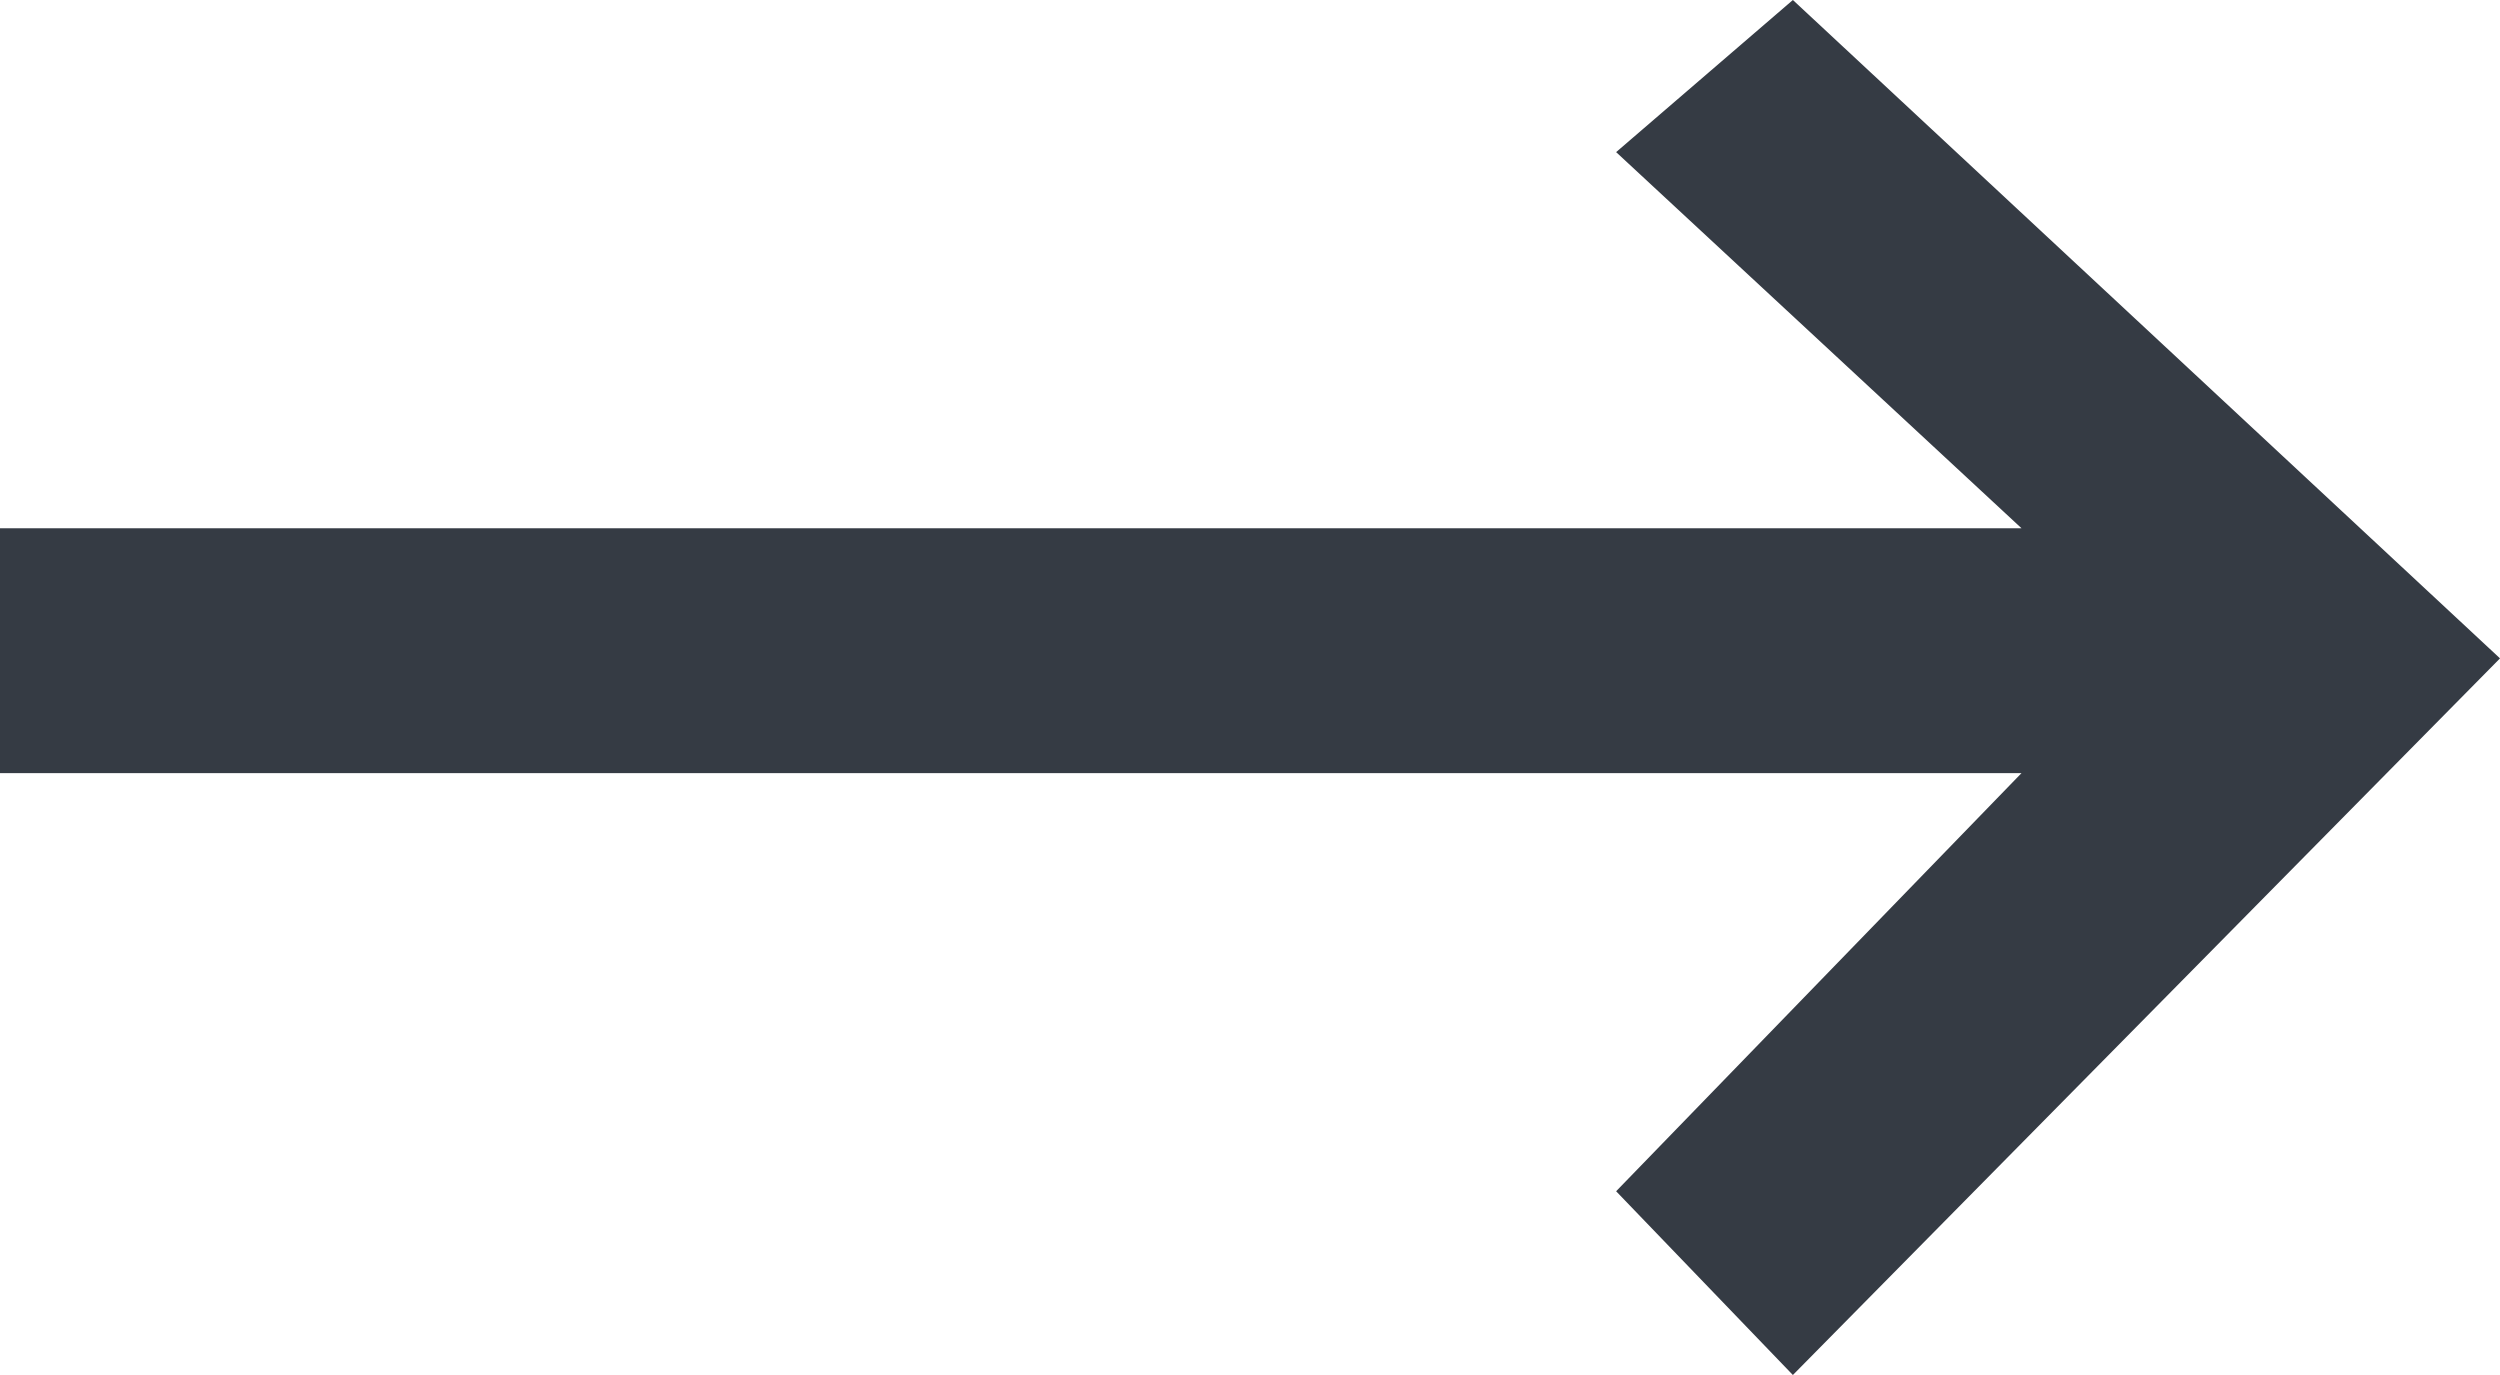 <?xml version="1.0" encoding="UTF-8"?>
<svg width="20px" height="11px" viewBox="0 0 20 11" version="1.1" xmlns="http://www.w3.org/2000/svg" xmlns:xlink="http://www.w3.org/1999/xlink">
    <title>arrow_right [#346]</title>
    <g id="Website" stroke="none" stroke-width="1" fill="none" fill-rule="evenodd">
        <g id="Homepagina---Desktop" transform="translate(-1156, -710)" fill="#353B44">
            <g id="Group-2" transform="translate(1054, 520)">
                <polygon id="arrow_right-[#346]" points="122 195.267 116.343 190 114.929 191.217 118.172 194.226 102 194.226 102 196.185 118.172 196.185 114.929 199.53 116.343 201"></polygon>
            </g>
        </g>
    </g>
</svg>
